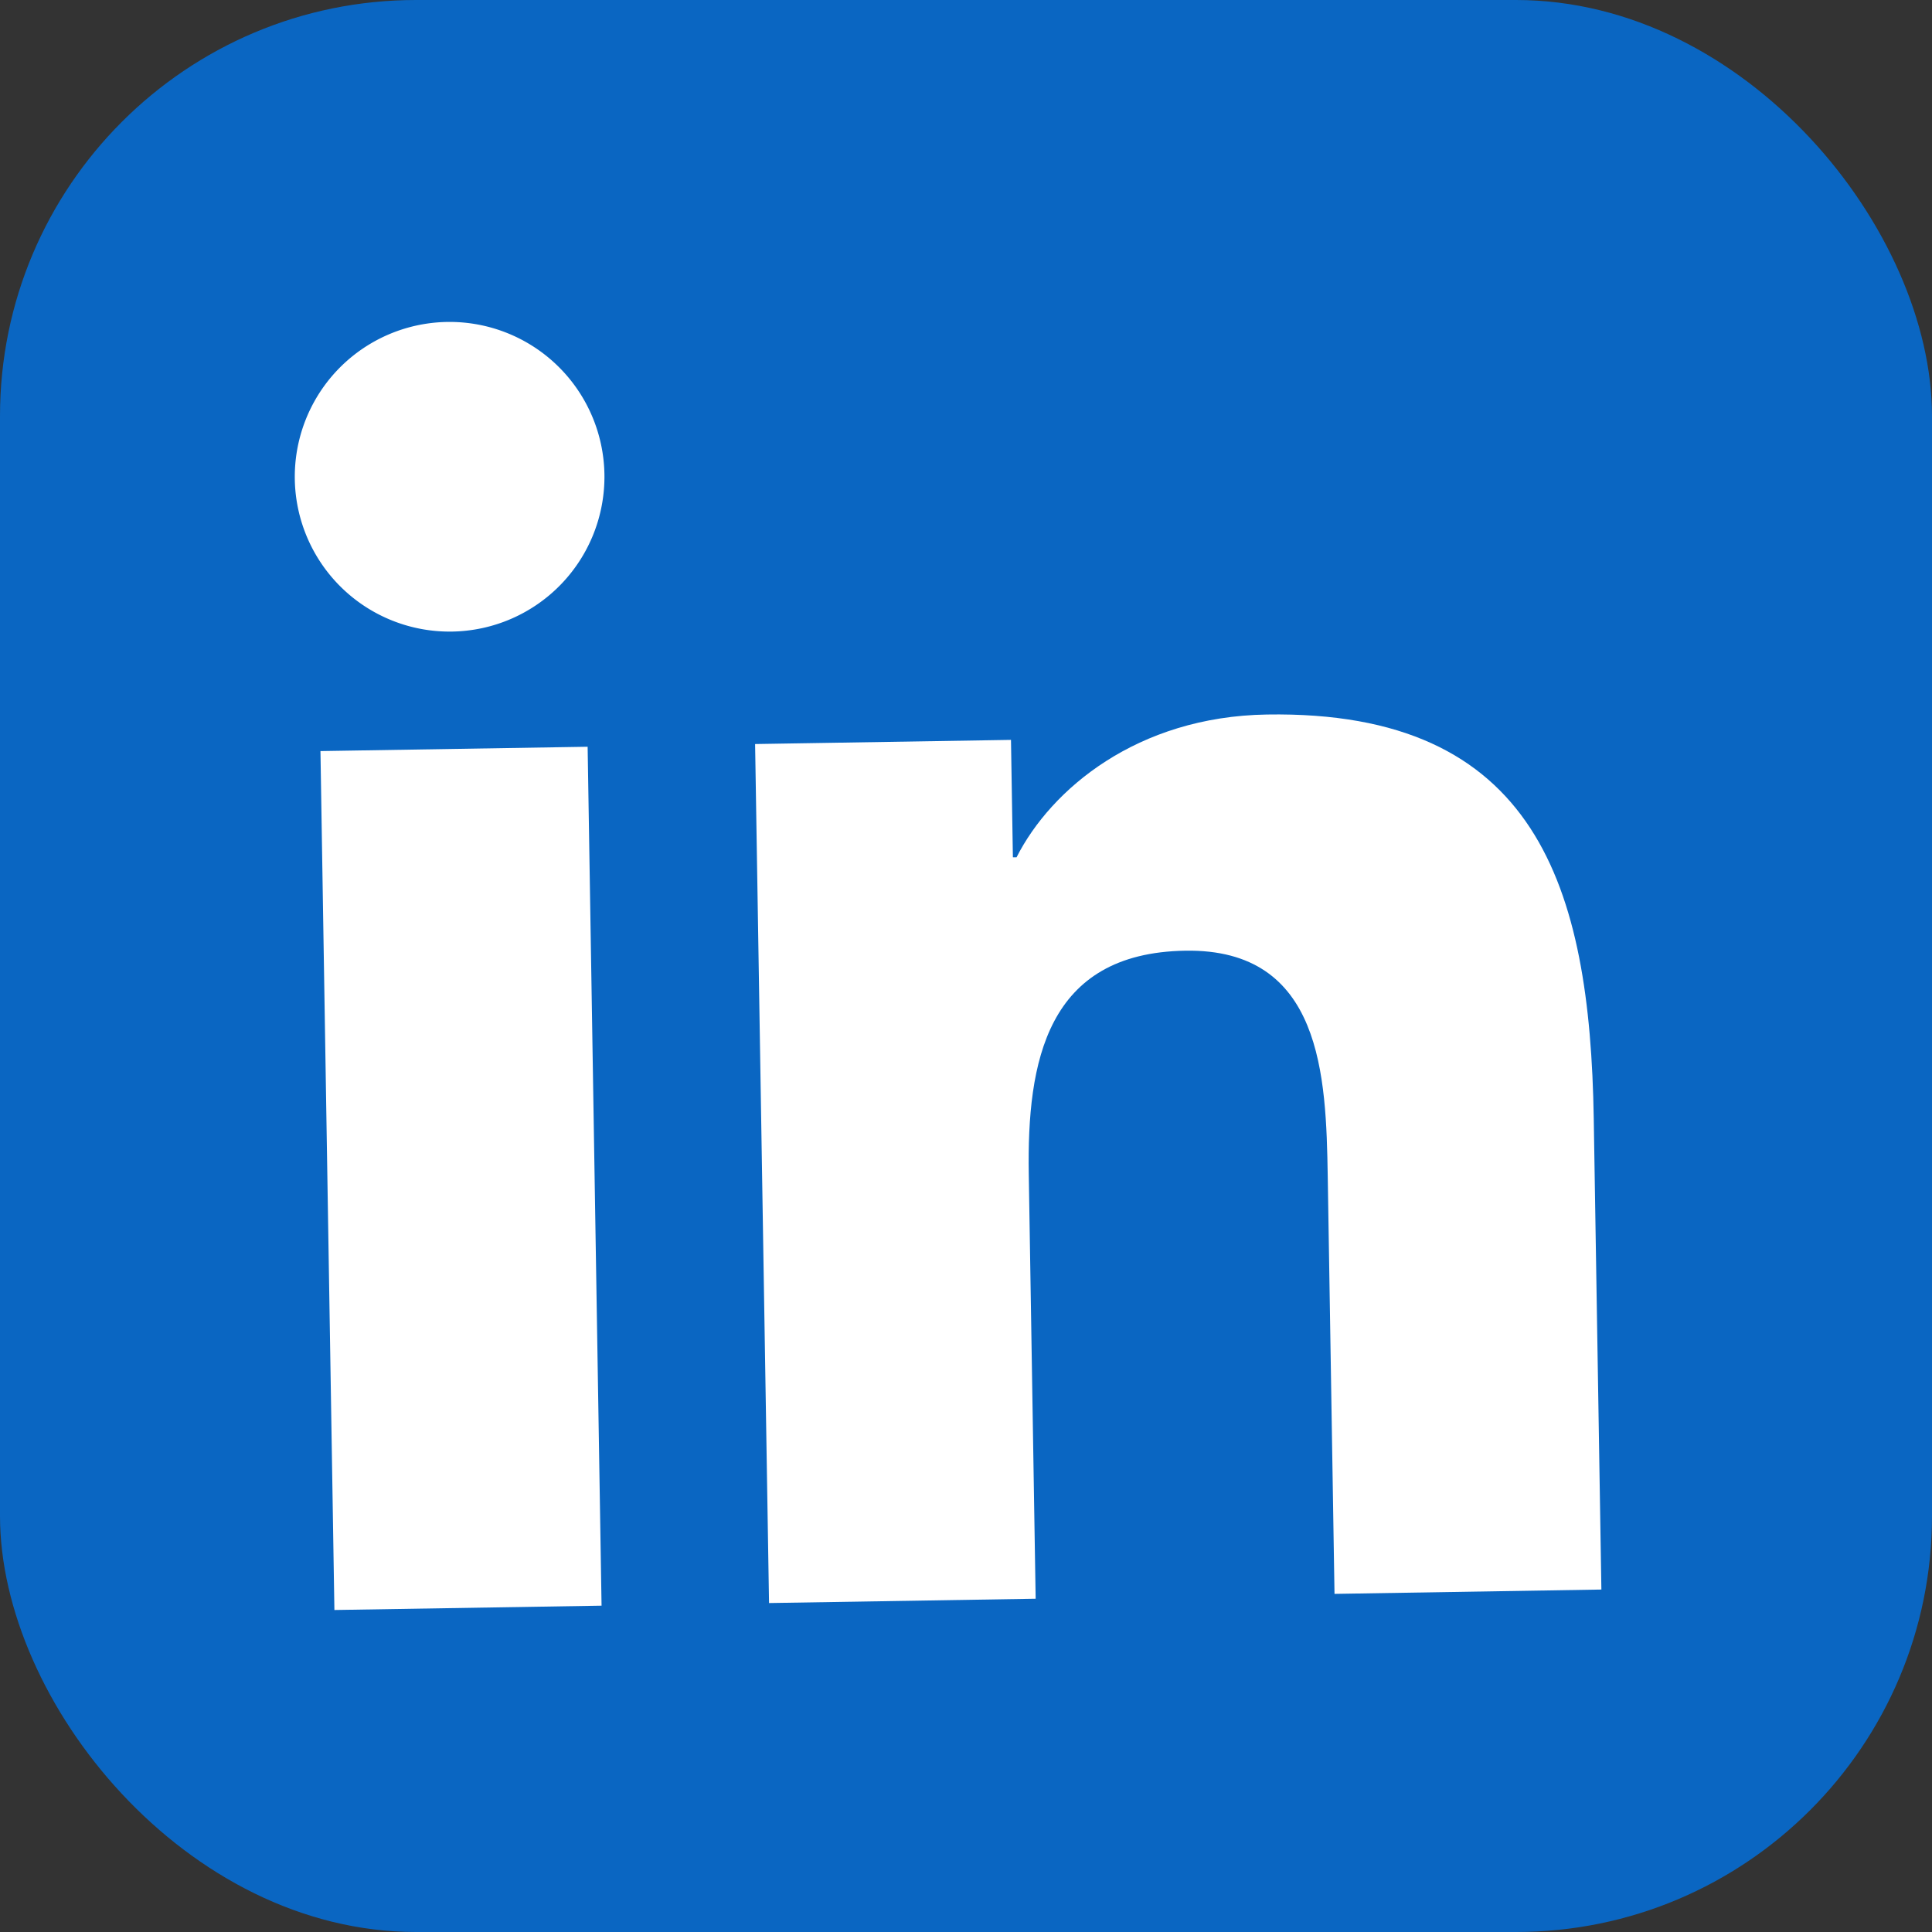 <svg xmlns="http://www.w3.org/2000/svg" width="116.358" height="116.358" viewBox="0 0 116.358 116.358">
  <rect x="0" y="0" width="116.358" height="116.358" fill="#333333" stroke="none"/>
  <g id="Group_303" data-name="Group 303" transform="translate(-1847.173 -1081.031)">
    <rect id="Rectangle_49" data-name="Rectangle 49" width="116.358" height="116.358" rx="25.057" transform="translate(1847.173 1081.031)" fill="#0a66c2"/>
    <path id="Path_231" data-name="Path 231" d="M1866.473,1126.266l16.091-.261.839,51.73-16.09.261Zm7.632-25.845a9.325,9.325,0,1,1-9.177,9.474,9.326,9.326,0,0,1,9.177-9.474" fill="#fff"/>
    <path id="Path_232" data-name="Path 232" d="M1892.65,1125.842l15.411-.25.115,7.072.22,0c2.078-4.1,7.257-8.475,15.079-8.6,16.276-.264,19.458,10.4,19.684,24.33l.46,28.37-16.073.261-.408-25.156c-.1-6-.328-13.715-8.579-13.581-8.366.136-9.536,6.7-9.427,13.443l.415,25.586-16.058.26Z" fill="#fff"/>
  </g>
</svg>
